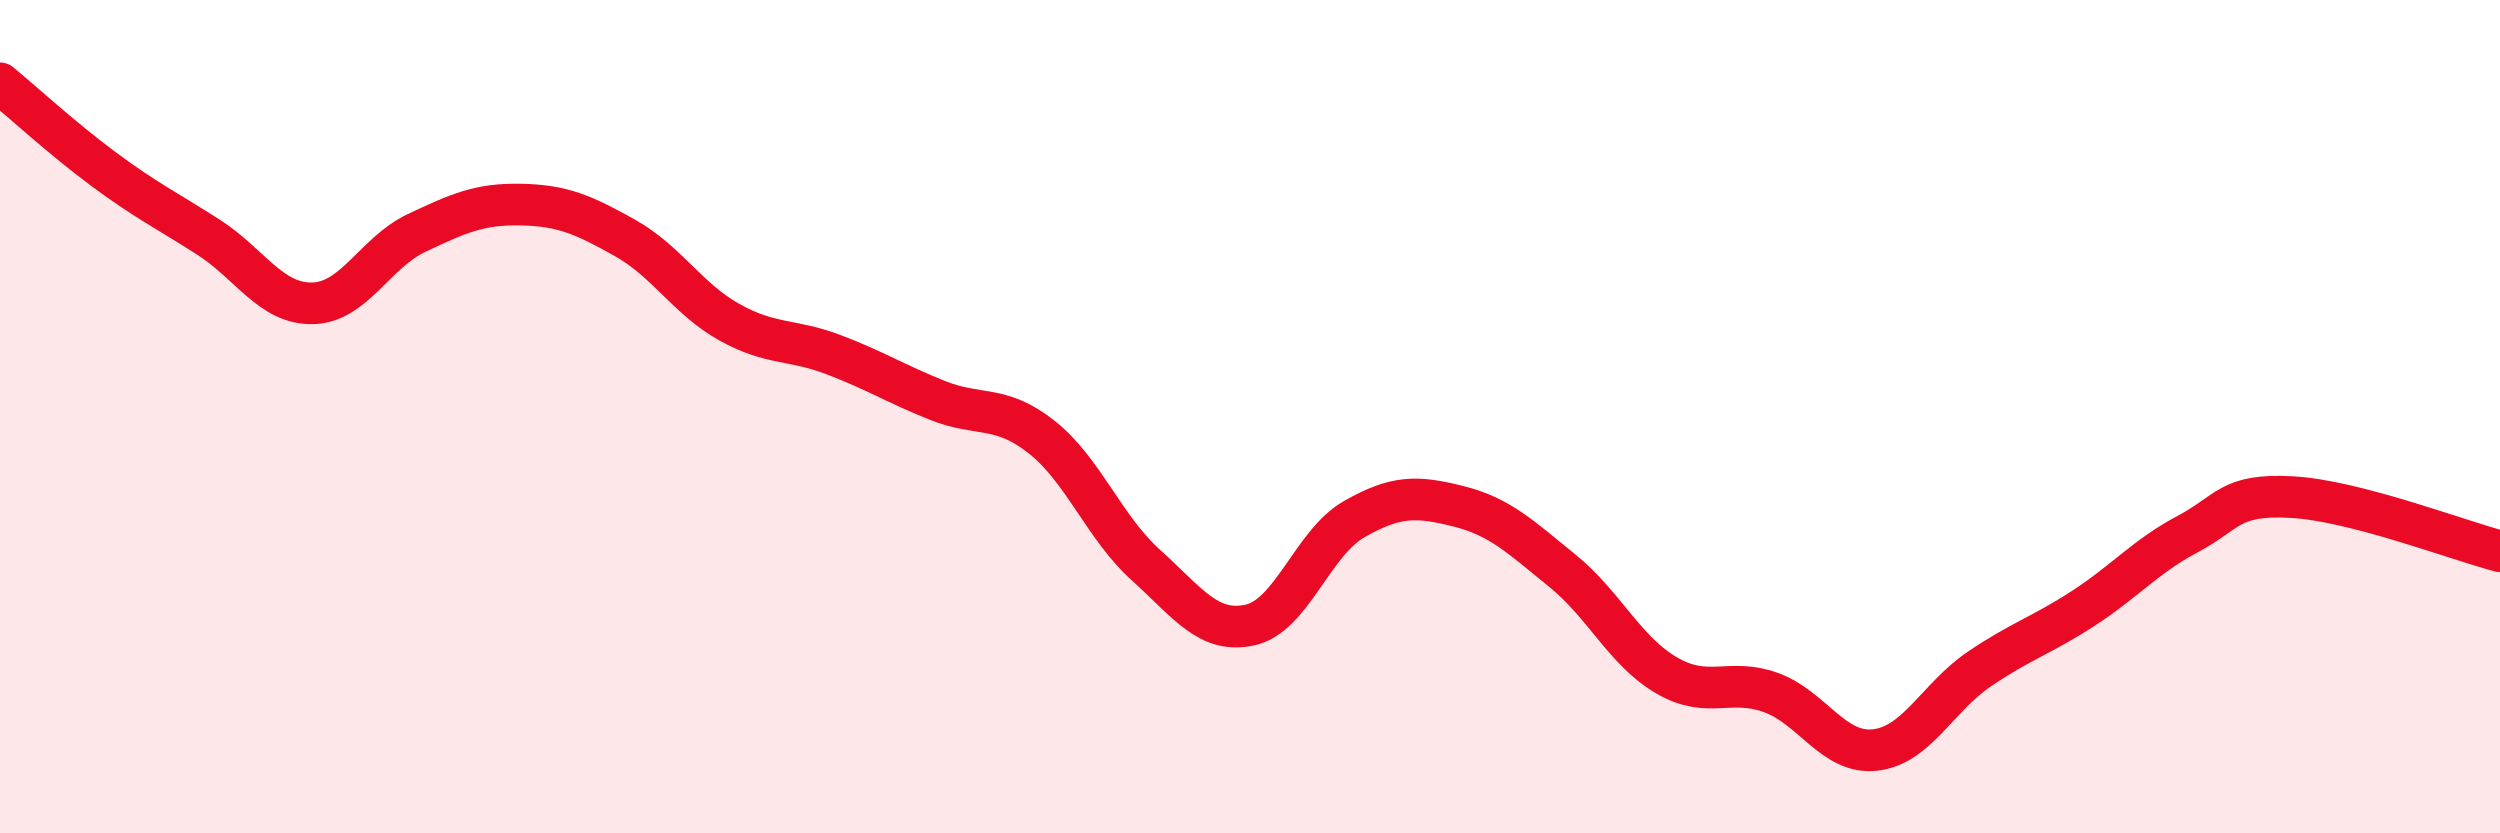 
    <svg width="60" height="20" viewBox="0 0 60 20" xmlns="http://www.w3.org/2000/svg">
      <path
        d="M 0,2 C 0.5,2.41 1.5,3.33 2.5,4.07 C 3.5,4.81 4,5.05 5,5.69 C 6,6.33 6.5,7.3 7.5,7.28 C 8.5,7.26 9,6.06 10,5.59 C 11,5.12 11.5,4.89 12.5,4.91 C 13.5,4.93 14,5.15 15,5.71 C 16,6.27 16.5,7.17 17.5,7.73 C 18.5,8.29 19,8.13 20,8.51 C 21,8.89 21.5,9.21 22.5,9.61 C 23.5,10.01 24,9.7 25,10.49 C 26,11.28 26.5,12.66 27.5,13.56 C 28.5,14.46 29,15.22 30,15 C 31,14.78 31.5,13.03 32.5,12.46 C 33.5,11.89 34,11.9 35,12.15 C 36,12.4 36.5,12.89 37.5,13.7 C 38.5,14.51 39,15.63 40,16.21 C 41,16.79 41.5,16.26 42.5,16.62 C 43.5,16.98 44,18.11 45,18 C 46,17.89 46.5,16.74 47.5,16.06 C 48.5,15.38 49,15.25 50,14.6 C 51,13.95 51.5,13.35 52.5,12.82 C 53.5,12.29 53.5,11.85 55,11.93 C 56.5,12.01 59,12.97 60,13.23L60 20L0 20Z"
        fill="#EB0A25"
        opacity="0.1"
        stroke-linecap="round"
        stroke-linejoin="round"
      />
      <path
        d="M 0,2 C 0.5,2.41 1.5,3.33 2.5,4.07 C 3.5,4.81 4,5.05 5,5.69 C 6,6.33 6.5,7.3 7.5,7.28 C 8.5,7.26 9,6.06 10,5.59 C 11,5.12 11.5,4.89 12.5,4.91 C 13.5,4.93 14,5.15 15,5.71 C 16,6.27 16.5,7.17 17.5,7.73 C 18.5,8.29 19,8.13 20,8.51 C 21,8.89 21.5,9.21 22.5,9.61 C 23.5,10.01 24,9.7 25,10.49 C 26,11.28 26.5,12.66 27.5,13.56 C 28.5,14.46 29,15.22 30,15 C 31,14.78 31.5,13.03 32.5,12.46 C 33.5,11.89 34,11.9 35,12.15 C 36,12.4 36.5,12.89 37.5,13.7 C 38.5,14.51 39,15.63 40,16.21 C 41,16.79 41.5,16.26 42.5,16.62 C 43.5,16.98 44,18.11 45,18 C 46,17.89 46.5,16.74 47.5,16.06 C 48.5,15.38 49,15.25 50,14.6 C 51,13.95 51.5,13.35 52.5,12.82 C 53.5,12.29 53.5,11.85 55,11.93 C 56.5,12.01 59,12.97 60,13.23"
        stroke="#EB0A25"
        stroke-width="1"
        fill="none"
        stroke-linecap="round"
        stroke-linejoin="round"
      />
    </svg>
  
